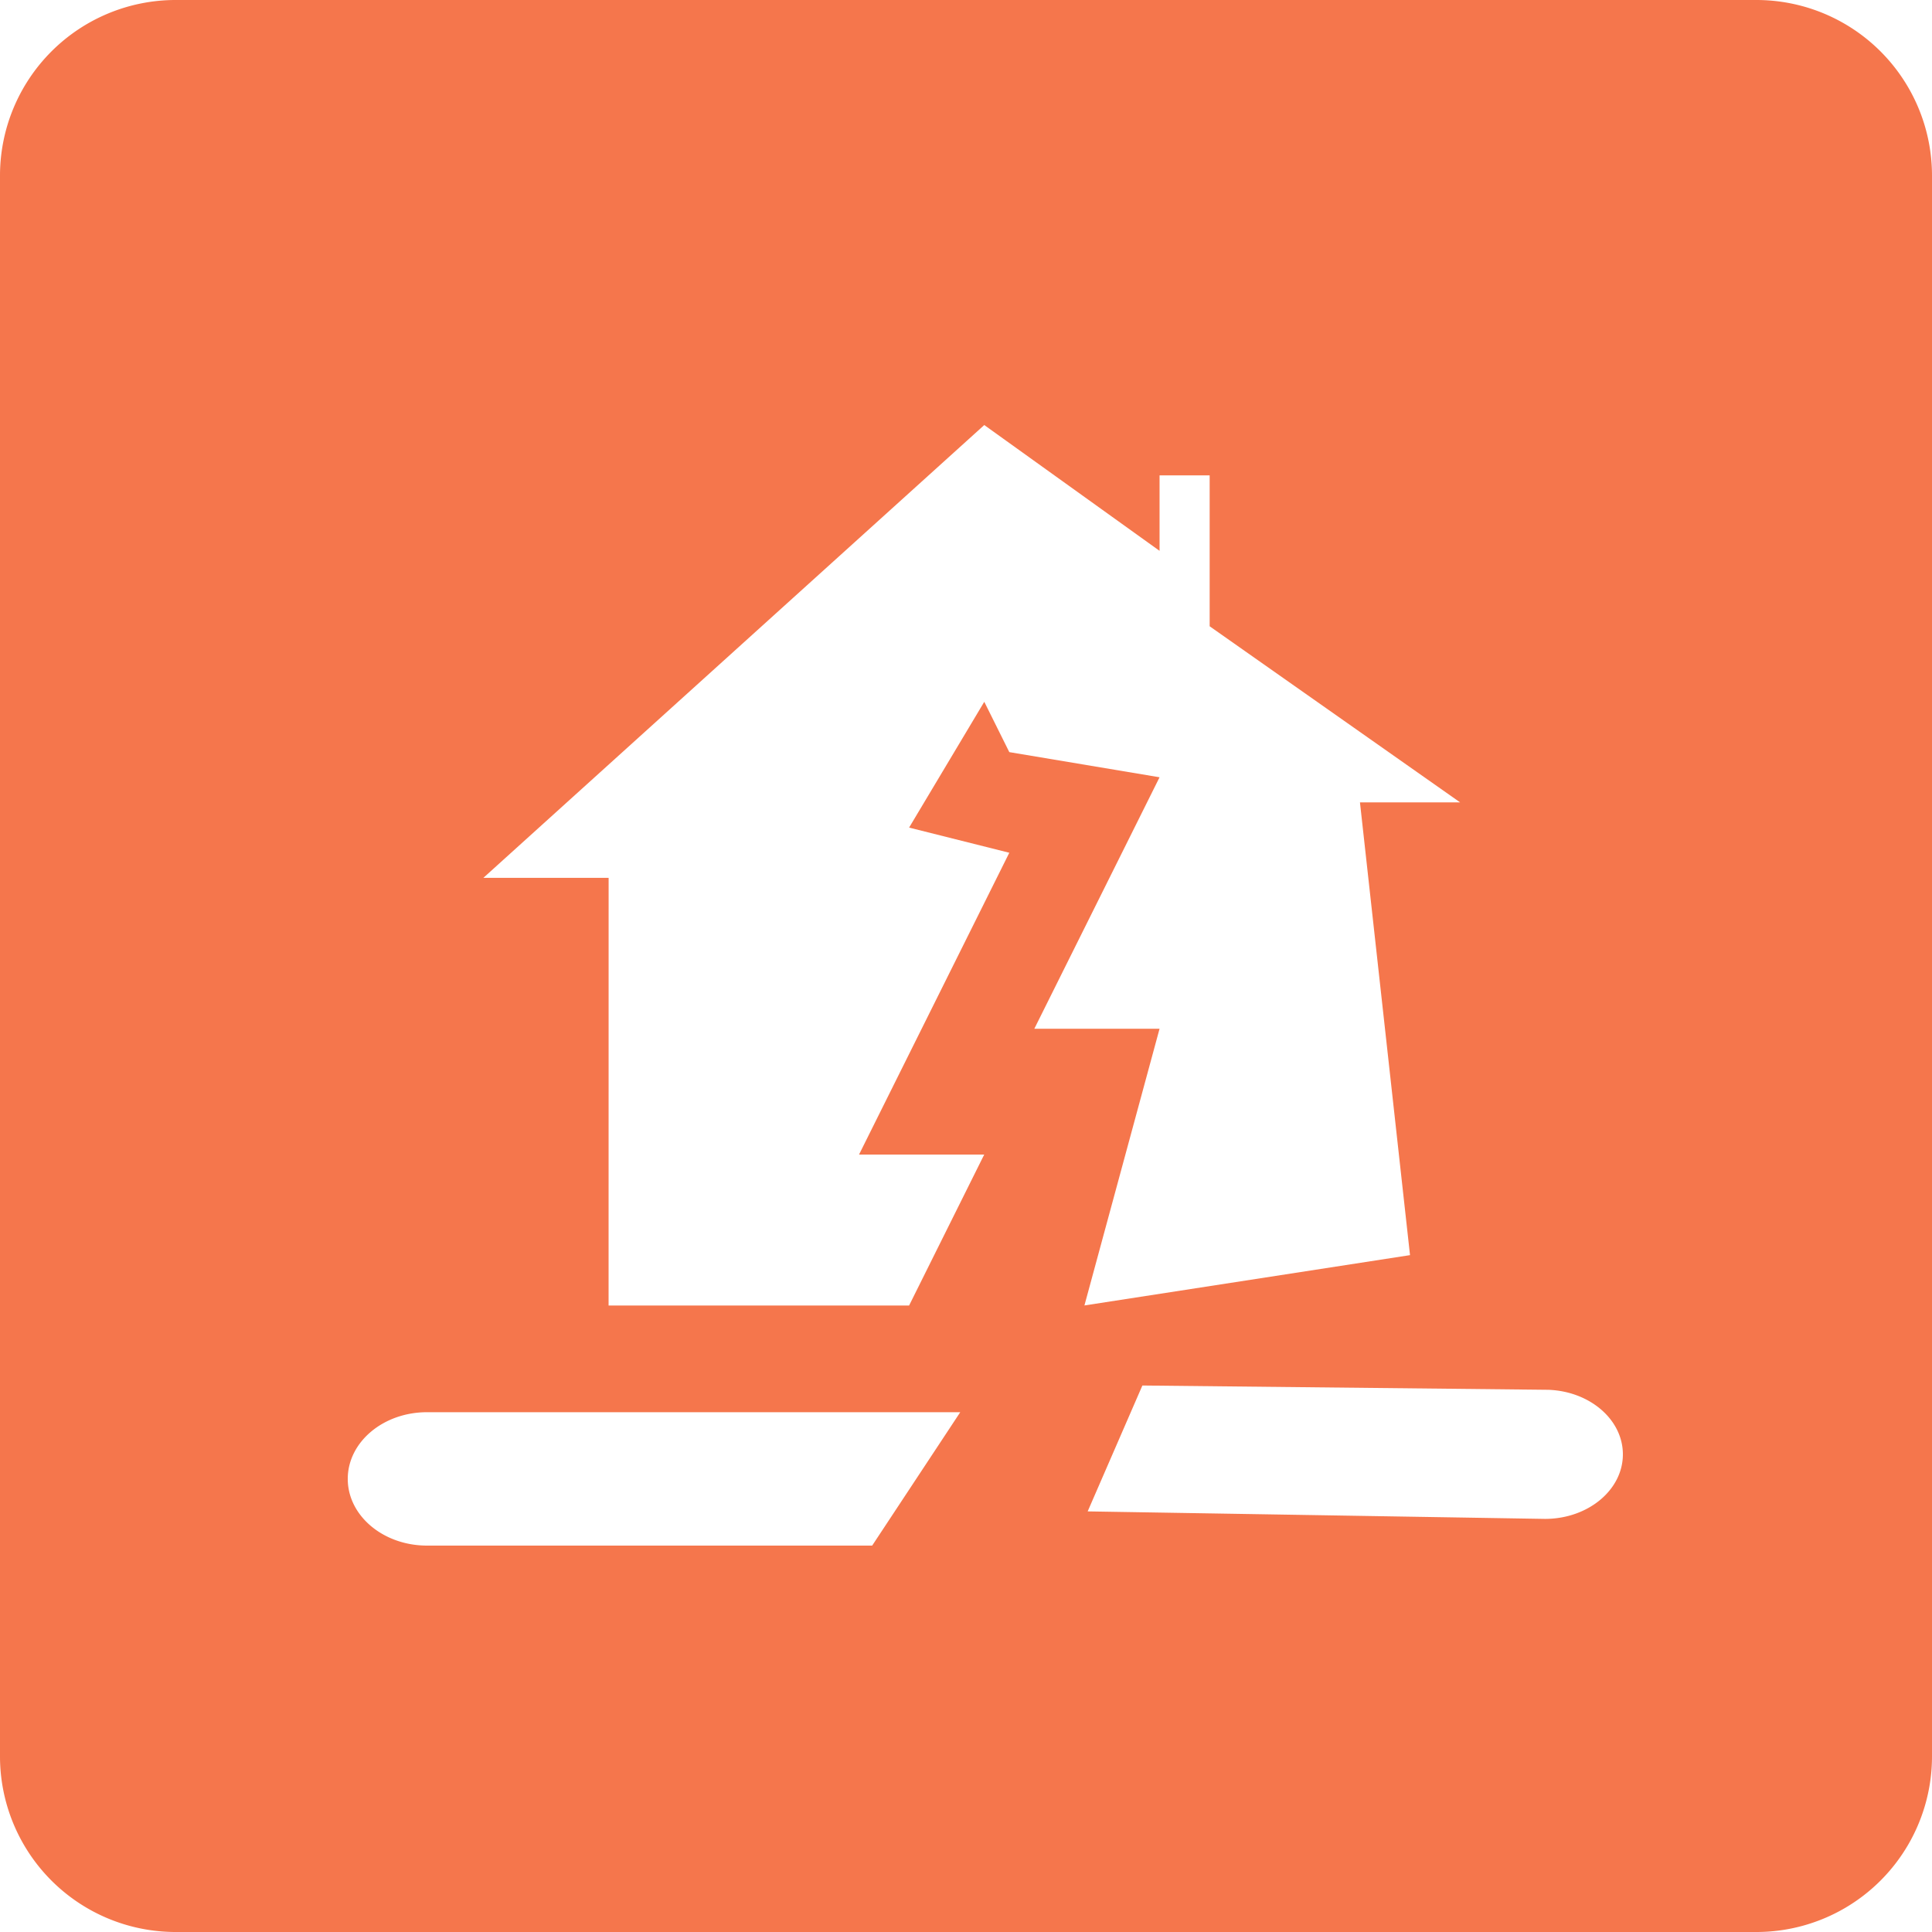 <?xml version="1.0" standalone="no"?><!DOCTYPE svg PUBLIC "-//W3C//DTD SVG 1.1//EN" "http://www.w3.org/Graphics/SVG/1.1/DTD/svg11.dtd"><svg t="1754583339073" class="icon" viewBox="0 0 1024 1024" version="1.1" xmlns="http://www.w3.org/2000/svg" p-id="6973" xmlns:xlink="http://www.w3.org/1999/xlink" width="200" height="200"><path d="M93.091 0h837.818a93.091 93.091 0 0 1 93.091 93.091v837.818a93.091 93.091 0 0 1-93.091 93.091H93.091a93.091 93.091 0 0 1-93.091-93.091V93.091a93.091 93.091 0 0 1 93.091-93.091z m133.26 819.2h235.916l46.685-70.703H226.327c-23.203 0-42.007 15.825-42.007 35.351 0 19.526 18.828 35.351 42.031 35.351z m594.758-82.572l-215.622-2.281-28.998 66.723 240.966 3.956 1.396 0.023c22.807 0 41.309-15.313 41.309-34.211 0-18.269-17.245-33.187-38.982-34.188h-0.07z m-498.548-44.684h159.279l39.82-80.012h-66.351l79.639-159.953-53.108-13.335 39.843-66.676 13.265 26.671 79.639 13.335-66.374 133.283h66.374l-39.82 146.665 172.567-26.671-26.531-239.988h53.062l-132.724-93.324v-79.988h-26.554v40.006L521.681 225.28 256.209 465.268h66.374l-0.023 226.676z" fill="#F5764C" p-id="6974"></path></svg>